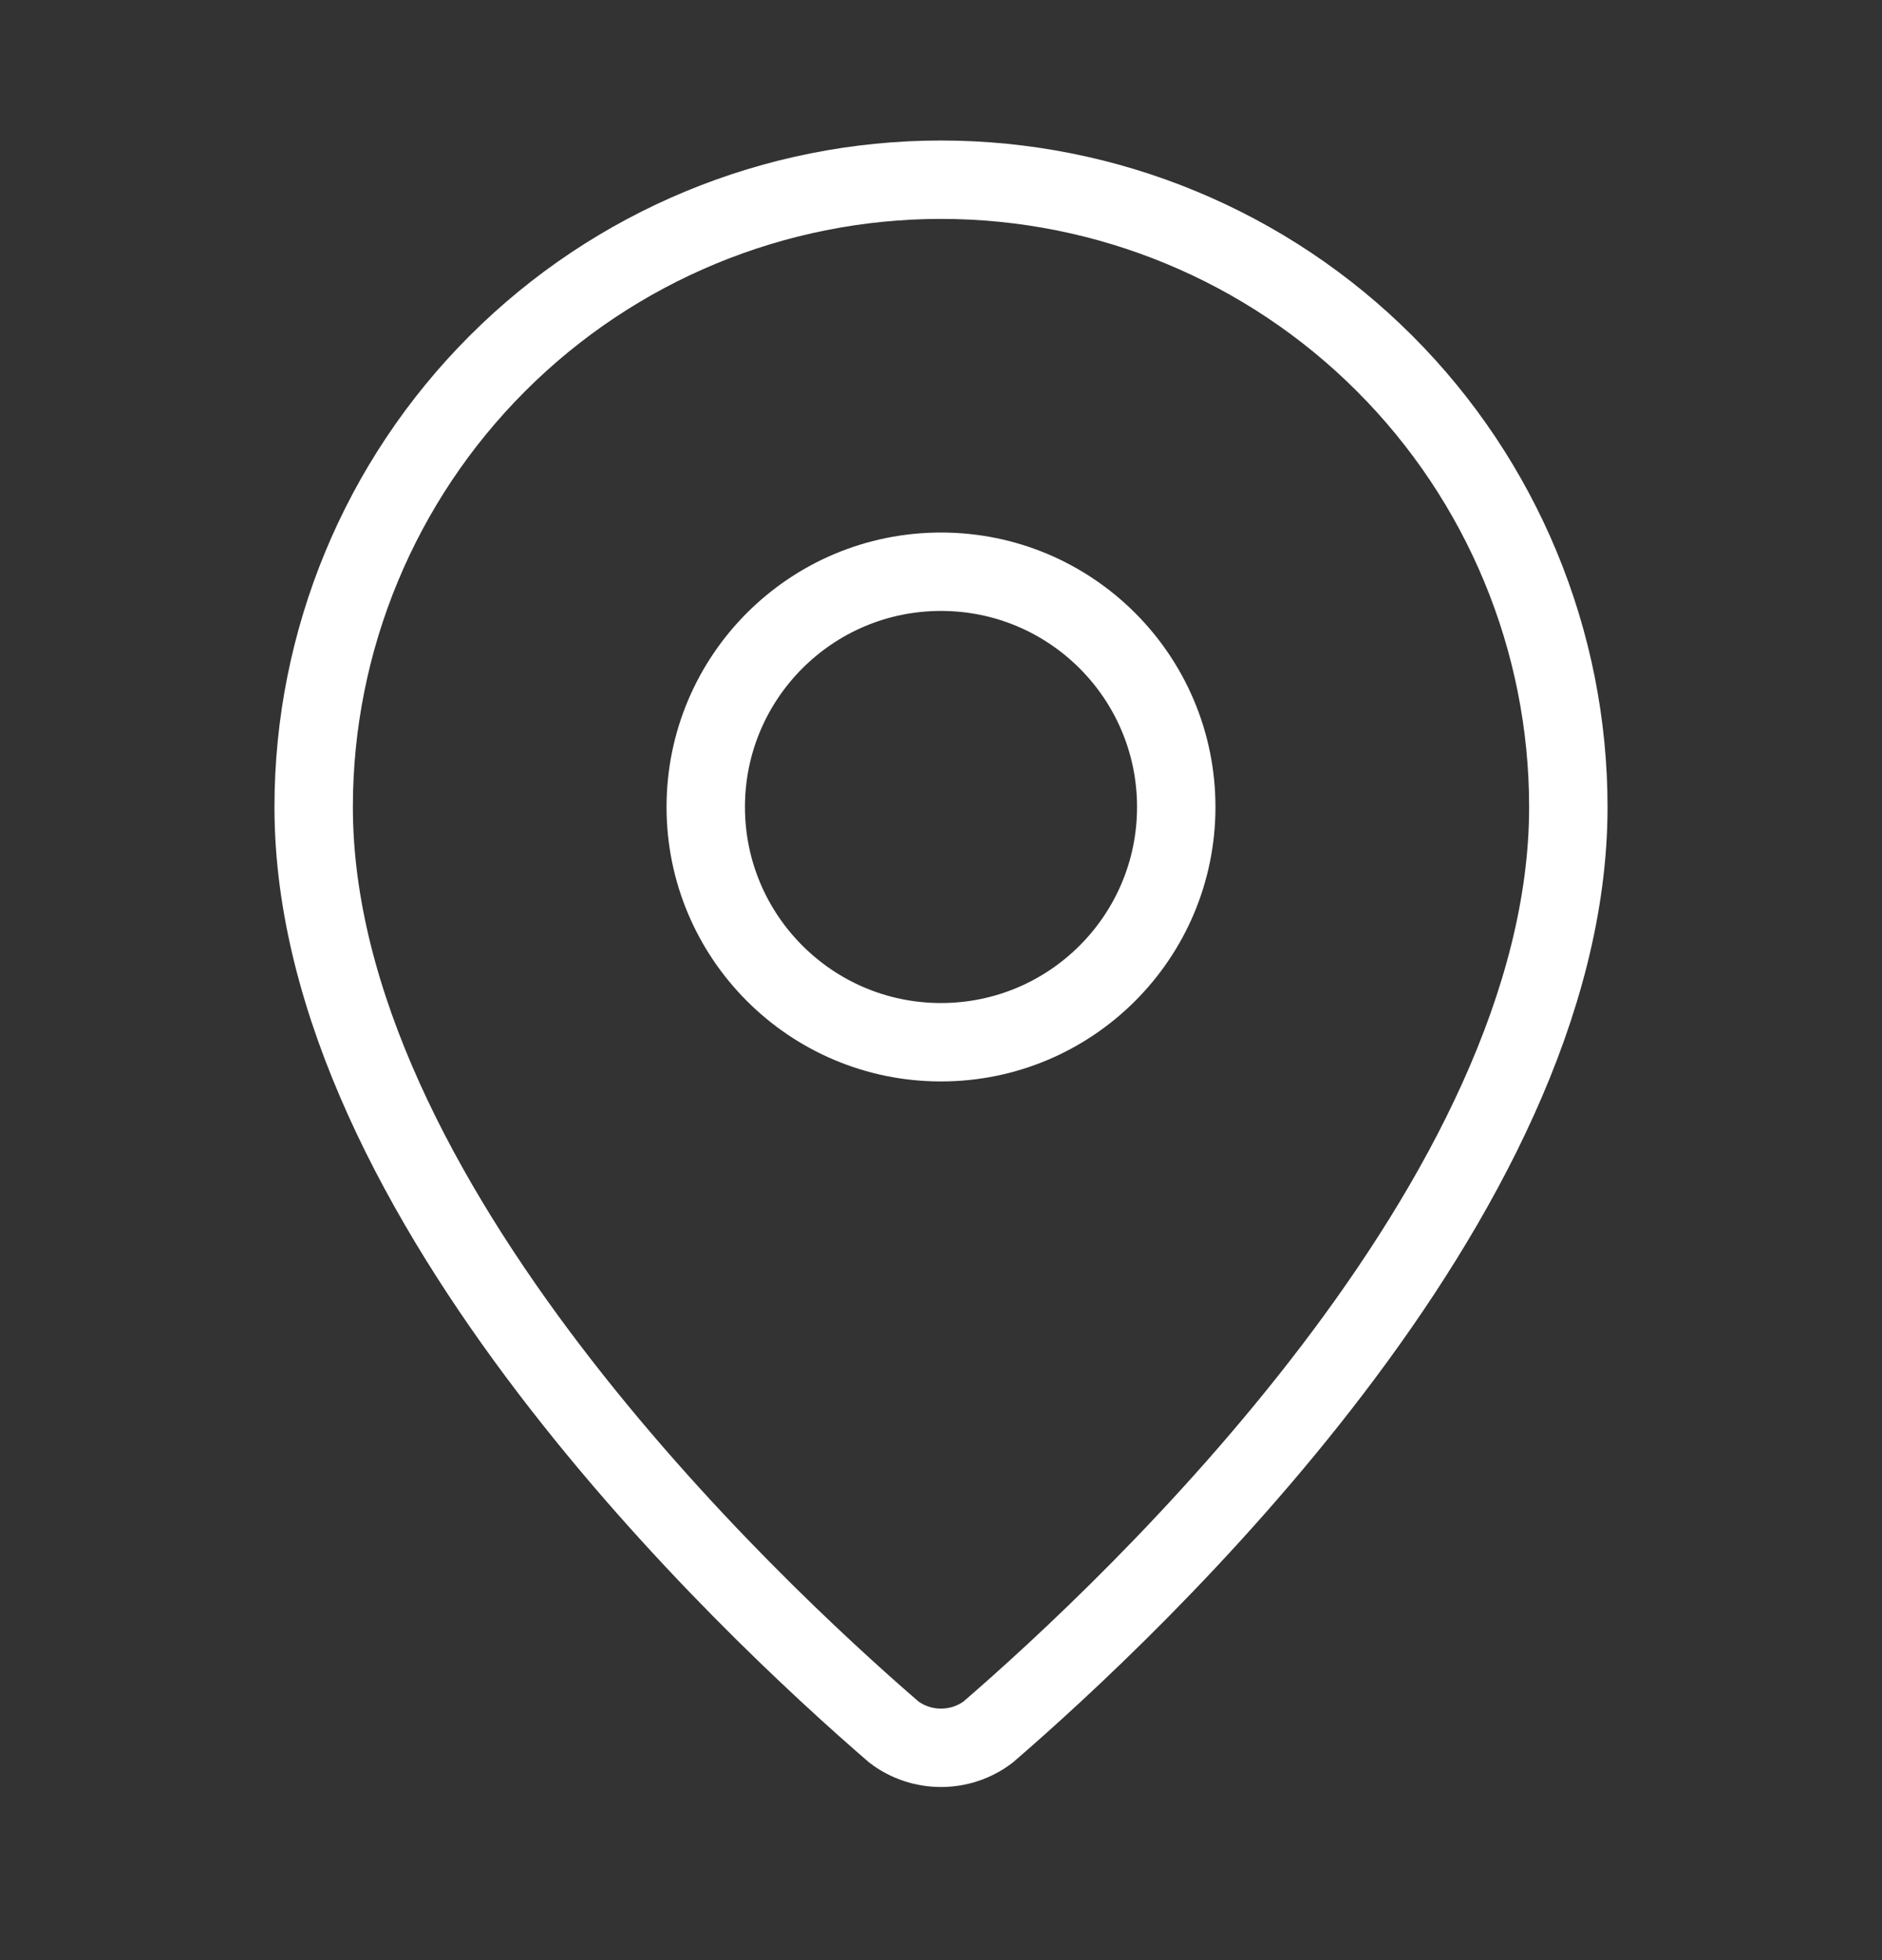 <svg width="24" height="25" viewBox="0 0 24 25" fill="none" xmlns="http://www.w3.org/2000/svg">
<rect x="0" y="0" width="24" height="25" fill="#333333" stroke="none"/>
<path d="M20 10.293C20 15.286 14.461 20.485 12.601 22.091C12.428 22.222 12.217 22.292 12 22.292C11.783 22.292 11.572 22.222 11.399 22.091C9.539 20.485 4 15.286 4 10.293C4 8.171 4.843 6.136 6.343 4.636C7.843 3.135 9.878 2.292 12 2.292C14.122 2.292 16.157 3.135 17.657 4.636C19.157 6.136 20 8.171 20 10.293Z" stroke="white" strokeWidth="2" strokeLinecap="round" strokeLinejoin="round"/>
<path d="M12 13.293C13.657 13.293 15 11.949 15 10.293C15 8.636 13.657 7.292 12 7.292C10.343 7.292 9 8.636 9 10.293C9 11.949 10.343 13.293 12 13.293Z" stroke="white" strokeWidth="2" strokeLinecap="round" strokeLinejoin="round"/>
</svg>
